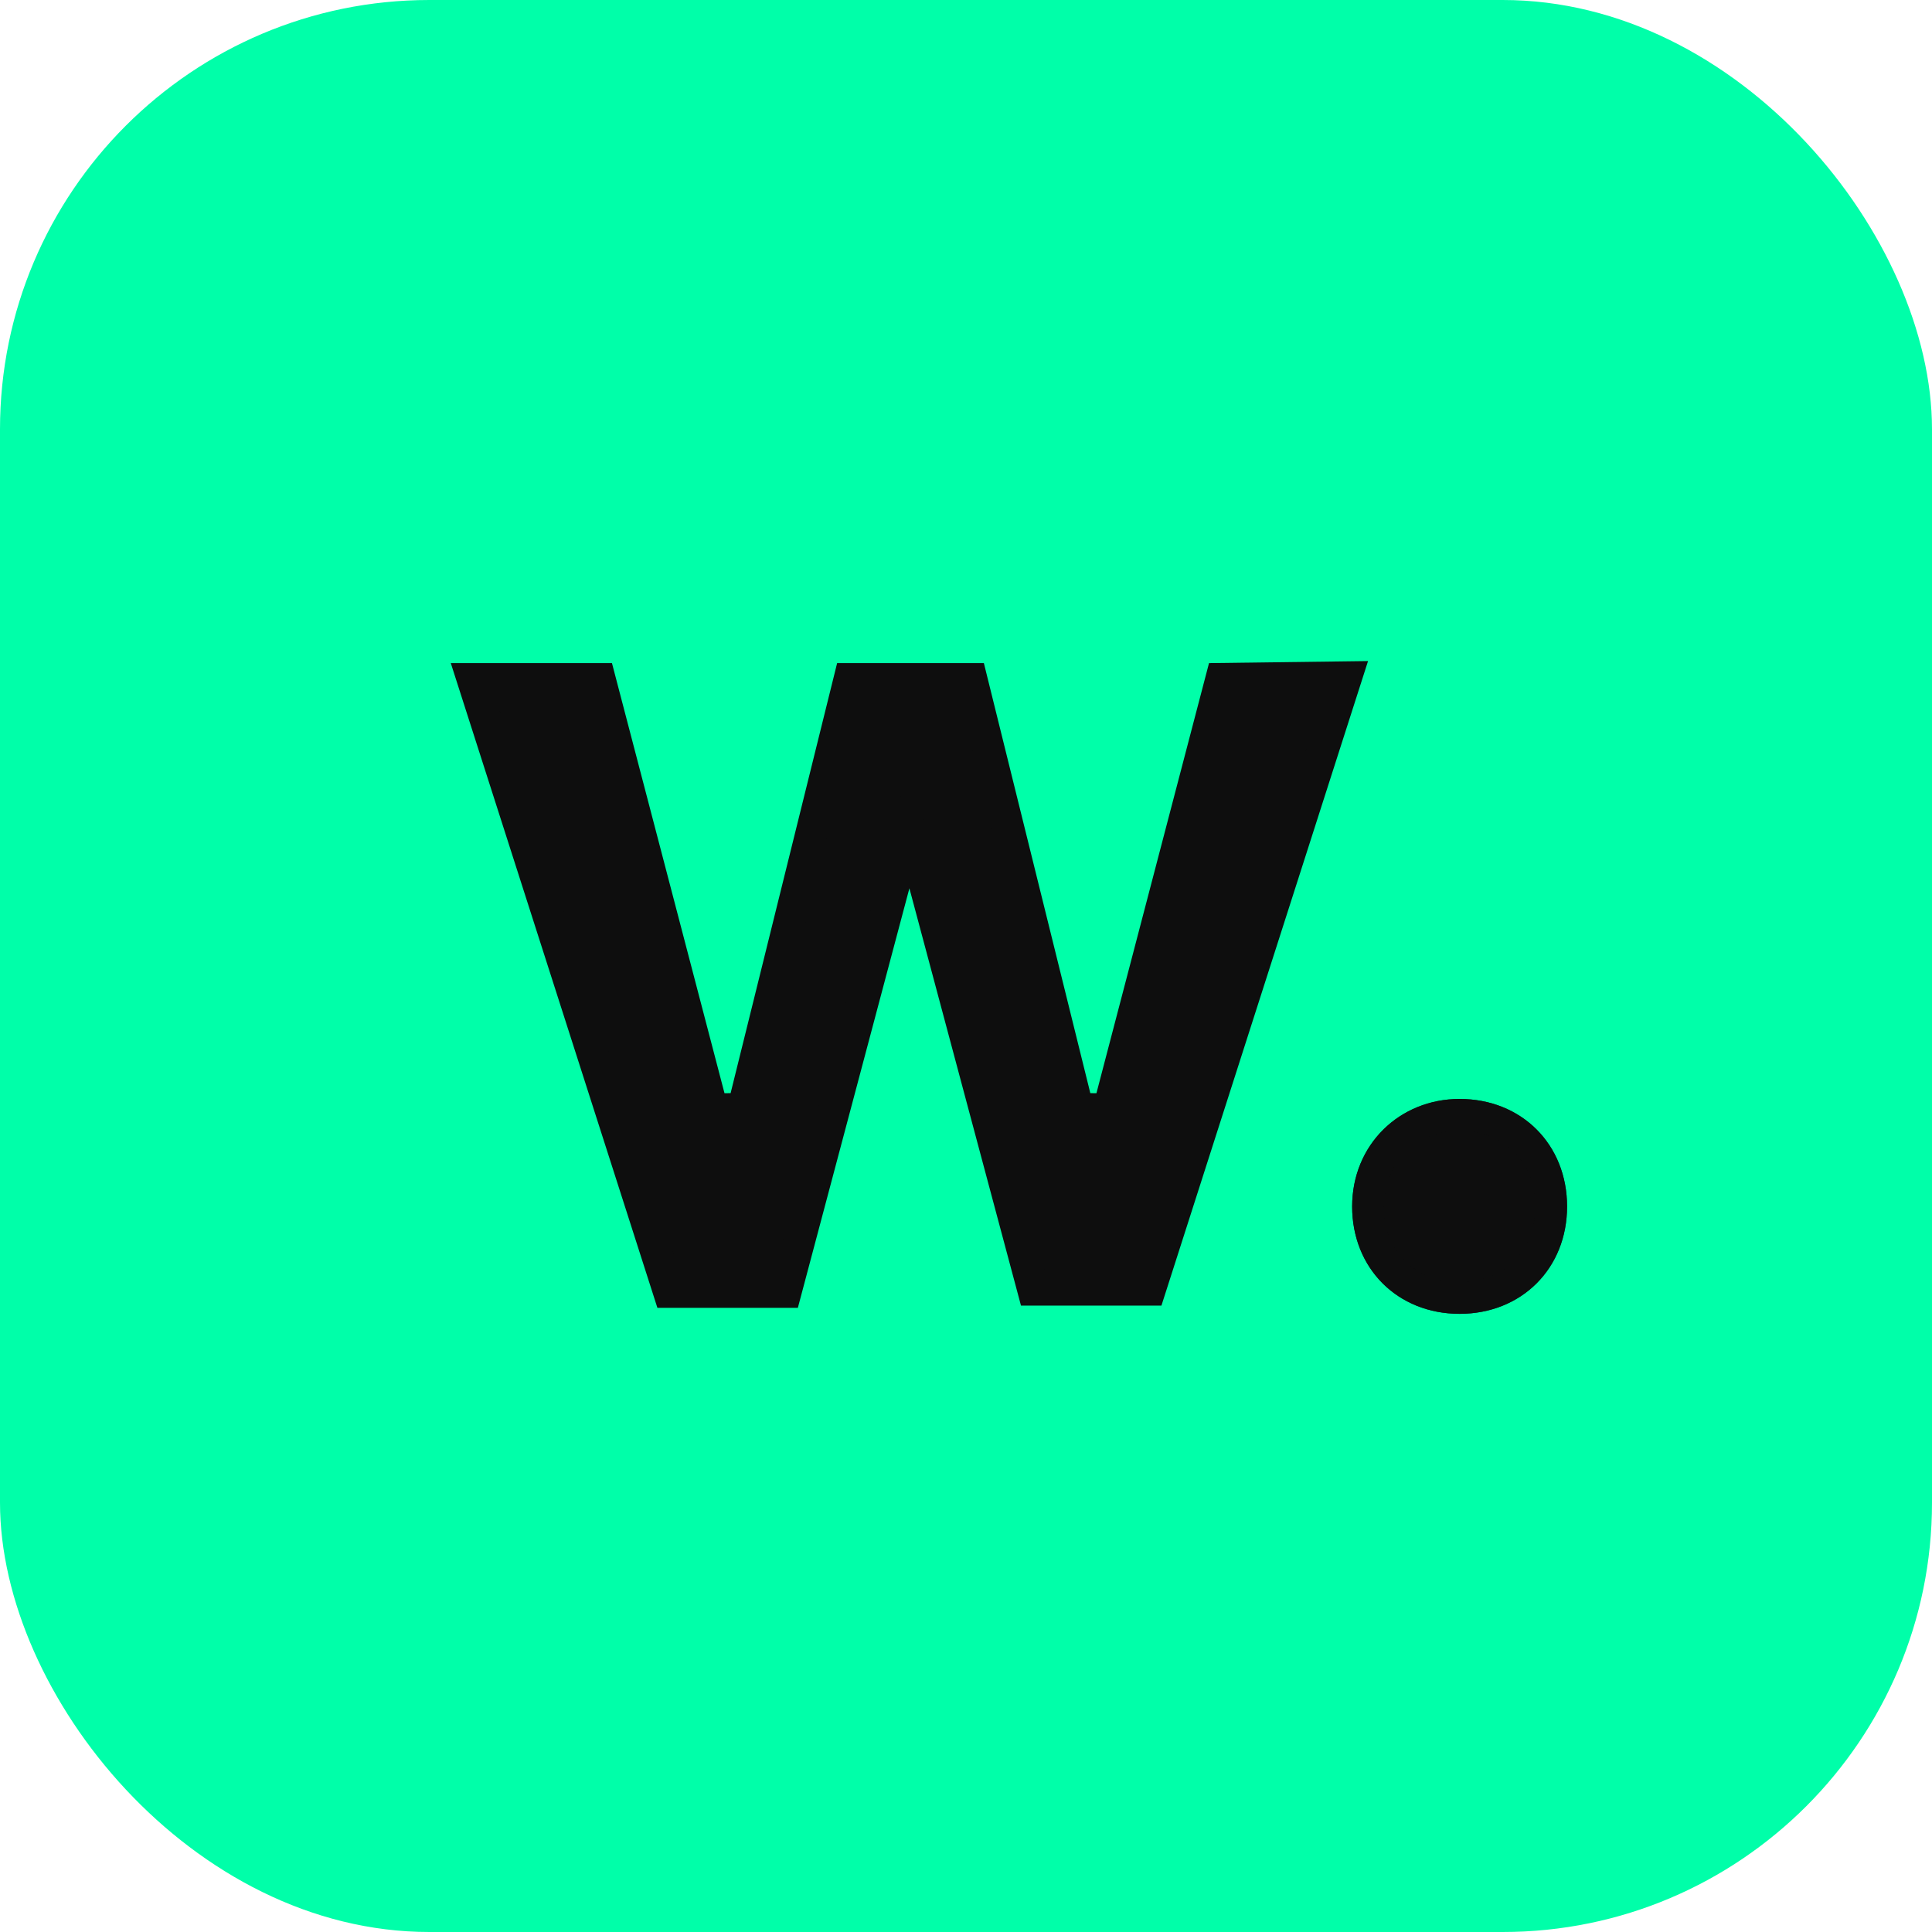 <svg width="90" height="90" viewBox="0 0 90 90" fill="none" xmlns="http://www.w3.org/2000/svg">
<rect width="90" height="90" rx="20" fill="#00FFA9"/>
<path d="M51.649 51.672L56.896 31.626L62.706 31.551L53.562 60.078H48.132L43.081 41.189L42.361 38.498L41.645 41.19L36.596 60.18H31.166L22.018 31.633H27.934L33.177 51.672L34.617 51.663L39.578 31.633H45.251L50.209 51.663L51.649 51.672Z" fill="#0E0E0E" stroke="#0E0E0E" stroke-width="1.486"/>
<path d="M67.993 51.193C70.884 51.193 73 53.315 73 56.203C73 59.084 70.884 61.203 67.993 61.203C65.105 61.203 62.988 59.084 62.988 56.203C62.99 53.315 65.203 51.193 67.993 51.193Z" fill="#0E0E0E"/>
<path d="M67.993 51.936C70.473 51.936 72.258 53.724 72.258 56.203C72.258 58.674 70.474 60.461 67.993 60.461C65.515 60.461 63.731 58.674 63.731 56.203C63.733 53.733 65.605 51.936 67.993 51.936Z" stroke="#0E0E0E" stroke-opacity="0.8" stroke-width="1.486"/>
</svg>
